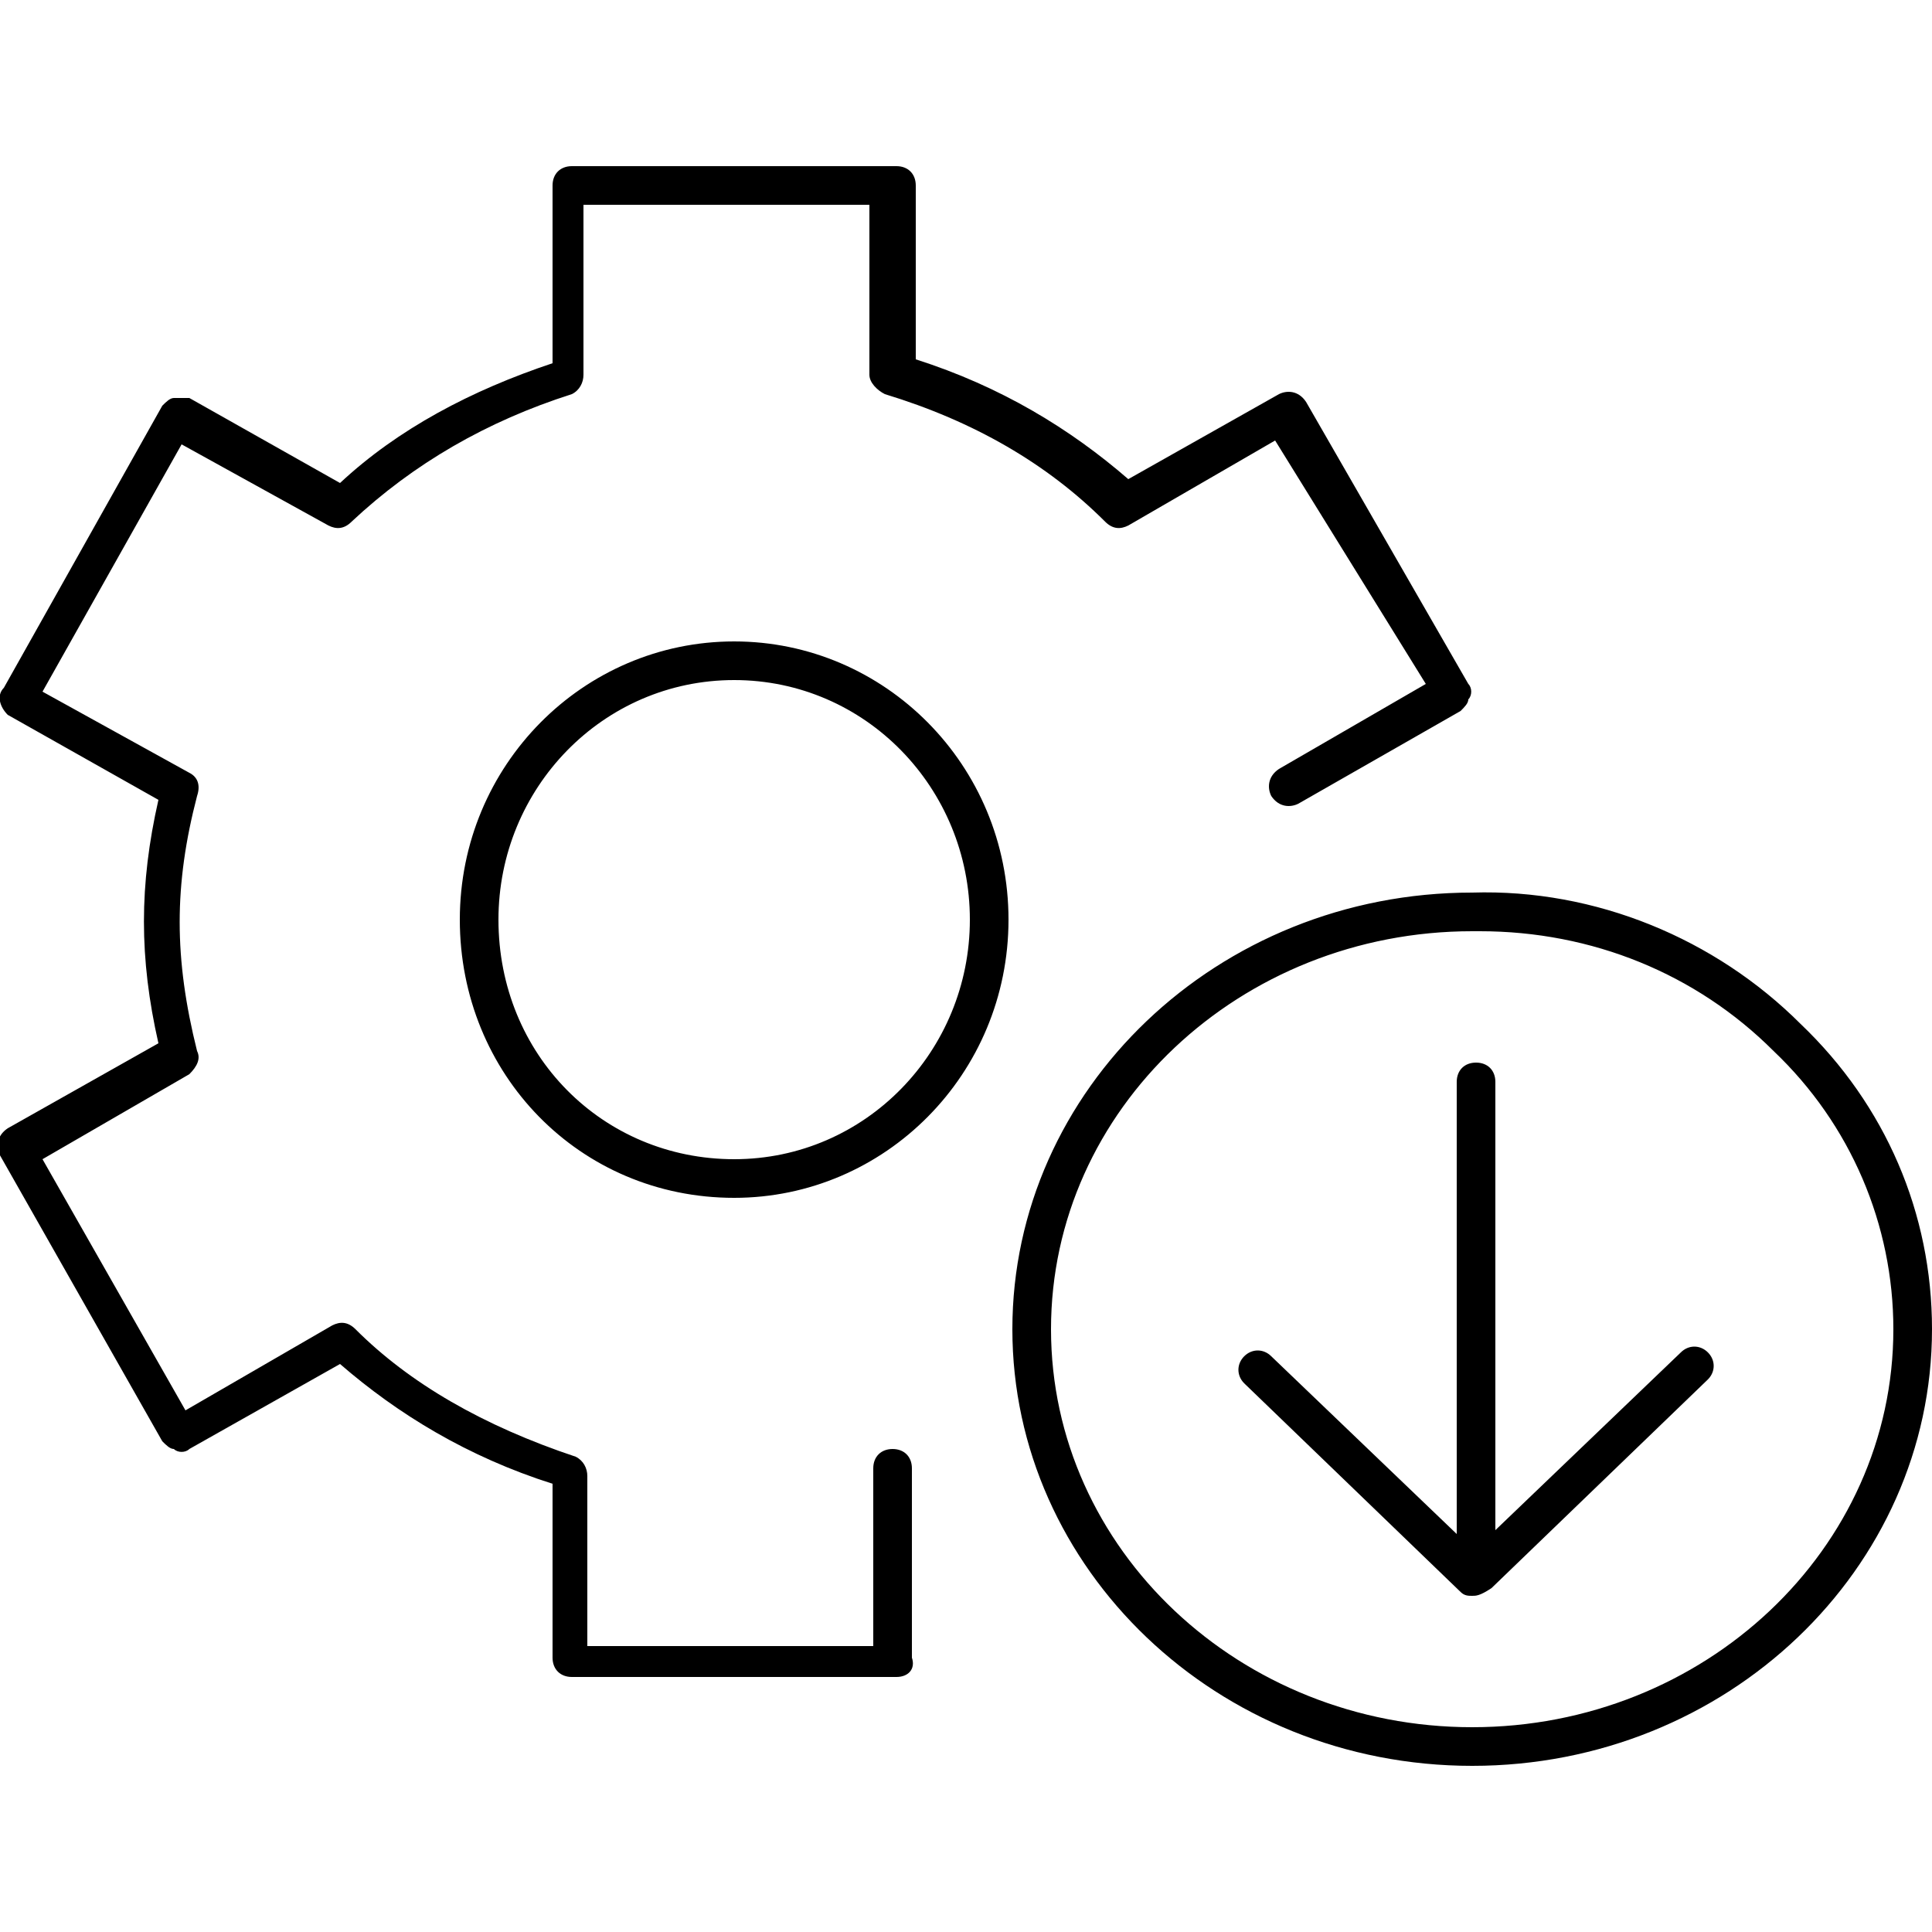 <?xml version="1.0" encoding="utf-8"?>
<!-- Generator: Adobe Illustrator 24.2.0, SVG Export Plug-In . SVG Version: 6.00 Build 0)  -->
<svg version="1.1" id="圖層_1" xmlns="http://www.w3.org/2000/svg" xmlns:xlink="http://www.w3.org/1999/xlink" x="0px" y="0px"
	 viewBox="0 0 50 50" style="enable-background:new 0 0 50 50;" xml:space="preserve">
<g>
	<g>
		<path d="M38.1,45.7c-6.6,0-11.9-5.1-11.9-11.3c0-6.2,5.3-11.3,11.9-11.3c3.2-0.1,6.3,1.2,8.5,3.4c2.2,2.1,3.4,4.9,3.4,7.9
			C50,40.6,44.7,45.7,38.1,45.7z M38.3,24.1c-0.1,0-0.1,0-0.2,0c-6,0-10.9,4.6-10.9,10.3s4.9,10.3,10.9,10.3c6,0,10.9-4.6,10.9-10.3
			c0-2.7-1.1-5.3-3.1-7.2C43.9,25.2,41.2,24.1,38.3,24.1z M23.2,43.4h-8.4c-0.3,0-0.5-0.2-0.5-0.5v-4.5c-2.2-0.7-4-1.8-5.5-3.1
			l-3.9,2.2c-0.1,0.1-0.3,0.1-0.4,0c-0.1,0-0.2-0.1-0.3-0.2l-4.2-7.4c-0.1-0.2-0.1-0.5,0.2-0.7L4.1,27c-0.5-2.2-0.5-4.1,0-6.3
			l-3.9-2.2C0,18.3-0.1,18,0.1,17.8l4.1-7.3c0.1-0.1,0.2-0.2,0.3-0.2c0.1,0,0.3,0,0.4,0l3.9,2.2c1.5-1.4,3.4-2.4,5.5-3.1V4.8
			c0-0.3,0.2-0.5,0.5-0.5h8.4c0.3,0,0.5,0.2,0.5,0.5v4.5c2.2,0.7,4,1.8,5.5,3.1l3.9-2.2c0.2-0.1,0.5-0.1,0.7,0.2l4.2,7.3
			c0.1,0.1,0.1,0.3,0,0.4c0,0.1-0.1,0.2-0.2,0.3l-4.2,2.4c-0.2,0.1-0.5,0.1-0.7-0.2c-0.1-0.2-0.1-0.5,0.2-0.7l3.8-2.2L33,11.4
			l-3.8,2.2c-0.2,0.1-0.4,0.1-0.6-0.1c-1.5-1.5-3.4-2.6-5.7-3.3c-0.2-0.1-0.4-0.3-0.4-0.5V5.3h-7.4v4.4c0,0.2-0.1,0.4-0.3,0.5
			c-2.2,0.7-4.1,1.8-5.7,3.3c-0.2,0.2-0.4,0.2-0.6,0.1l-3.8-2.1l-3.6,6.4L4.9,20c0.2,0.1,0.3,0.3,0.2,0.6c-0.6,2.3-0.6,4.2,0,6.6
			c0.1,0.2,0,0.4-0.2,0.6l-3.8,2.2l3.7,6.5l3.8-2.2c0.2-0.1,0.4-0.1,0.6,0.1c1.4,1.4,3.3,2.5,5.7,3.3c0.2,0.1,0.3,0.3,0.3,0.5v4.4
			h7.4V38c0-0.3,0.2-0.5,0.5-0.5s0.5,0.2,0.5,0.5v4.9C23.7,43.2,23.5,43.4,23.2,43.4z M38.1,41.3c-0.1,0-0.2,0-0.3-0.1l-5.6-5.4
			c-0.2-0.2-0.2-0.5,0-0.7c0.2-0.2,0.5-0.2,0.7,0l4.8,4.6V28c0-0.3,0.2-0.5,0.5-0.5s0.5,0.2,0.5,0.5v11.6l4.8-4.6
			c0.2-0.2,0.5-0.2,0.7,0c0.2,0.2,0.2,0.5,0,0.7l-5.6,5.4C38.3,41.3,38.2,41.3,38.1,41.3z M19,31c-4,0-7.1-3.2-7.1-7.2
			c0-4,3.2-7.2,7.1-7.2s7.1,3.2,7.1,7.2S22.9,31,19,31z M19,17.6c-3.4,0-6.1,2.8-6.1,6.2c0,3.5,2.7,6.2,6.1,6.2
			c3.4,0,6.1-2.8,6.1-6.2C25.1,20.4,22.4,17.6,19,17.6z"/>
	</g>
</g>
</svg>
